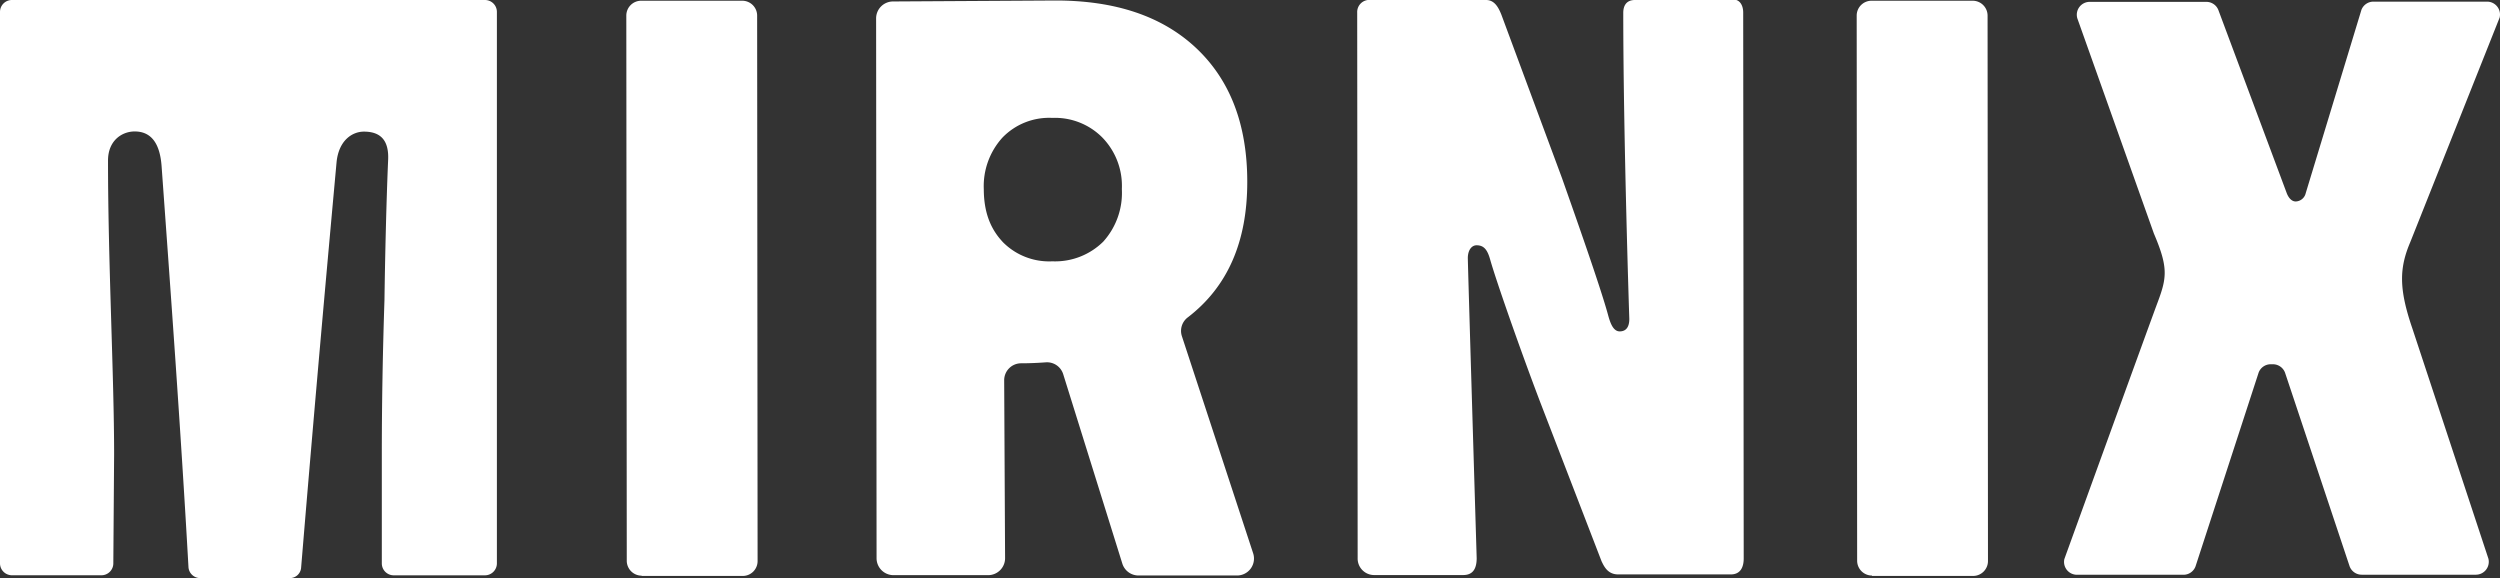 <svg viewBox="0 0 442.75 102.38" xmlns="http://www.w3.org/2000/svg" data-name="Layer 1" id="Layer_1"><rect x="0" y="0" width="442.75" height="102.38" fill="#333333" stroke="none"/><defs><style>.cls-1{fill:#fff;}</style></defs><path d="M88,2.13V99.78a2.12,2.12,0,0,1-2.12,2.11H69.73a2.11,2.11,0,0,1-2.11-2.11V80.46q0-13.12.47-27.34c.1-7.46.34-17.7.65-24.81.15-3.31-1.2-5-4.29-5-2.05,0-4.48,1.53-4.85,5.48C58,46.37,56,68.29,53.32,100.63a2,2,0,0,1-2.08,1.75l-15.75,0a2.08,2.08,0,0,1-2.11-1.93c-1.39-24.77-3.21-49.49-4.76-71-.32-4.51-2.17-6.17-4.77-6.17-2.23,0-4.72,1.59-4.72,5.15,0,18.06,1.08,38.18,1.08,52l-.14,19.35a2.11,2.11,0,0,1-2.11,2.1H2.12A2.12,2.12,0,0,1,0,99.79V2.13A2.11,2.11,0,0,1,2.12,0H85.91A2.11,2.11,0,0,1,88,2.13" class="cls-1"></path><path d="M177.55,42.81c-2.21-2.36-3.31-5.35-3.32-9.3a12.78,12.78,0,0,1,3.31-9.15,11.5,11.5,0,0,1,8.83-3.48,11.8,11.8,0,0,1,8.84,3.46,12.27,12.27,0,0,1,3.47,9.15,12.88,12.88,0,0,1-3.3,9.31,12.12,12.12,0,0,1-9,3.48,11.53,11.53,0,0,1-8.84-3.47M186.82.09,158.16.26a3,3,0,0,0-3,3l.08,95.6a3,3,0,0,0,3,3H175a3,3,0,0,0,3-3l-.16-31.52a3,3,0,0,1,3-3c1.53,0,3-.07,4.37-.17a3,3,0,0,1,3.09,2.12l10.46,33.51a3,3,0,0,0,2.89,2.12h17.38a3,3,0,0,0,2.88-4L209.32,59.56a3,3,0,0,1,1.06-3.37c7-5.38,10.52-13.33,10.51-24q0-15.12-9-23.63T186.82.09" class="cls-1"></path><path d="M263.18,0h-20.4a2.15,2.15,0,0,0-2.42,2.23l.08,96.61a2.92,2.92,0,0,0,3,3l15.7,0c1.87,0,2.38-1.35,2.38-3,0,0-1.49-49.34-1.57-53.12,0-1.43.69-2.28,1.55-2.28,1.29,0,1.92.77,2.42,2.57,1,3.55,5.14,15.43,8.77,25l10.95,28.4c.44.9,1.08,2.32,2.95,2.32l19.92,0c1.7,0,2.3-1.23,2.3-2.84l-.09-96.68c0-1.21-.57-2.28-1.69-2.28L289.55,0c-1.51,0-2.07,1-2.07,2.26,0,21.85,1.07,54.23,1.07,54.23,0,1.38-.54,2.2-1.7,2.2s-1.67-1.53-2-2.68c-1.33-5-6.08-18.39-8.23-24.49L265.89,2.59C265.36,1.27,264.66,0,263.18,0" class="cls-1"></path><path d="M113.64,102l17.9,0a2.63,2.63,0,0,0,2.63-2.63l-.08-96.54A2.64,2.64,0,0,0,131.45.13l-17.9,0a2.63,2.63,0,0,0-2.63,2.63L111,99.32a2.64,2.64,0,0,0,2.64,2.63" class="cls-1"></path><path d="M331.53,102l17.9,0a2.64,2.64,0,0,0,2.64-2.63L352,2.76A2.64,2.64,0,0,0,349.35.13l-17.9,0a2.63,2.63,0,0,0-2.63,2.63l.08,96.54a2.63,2.63,0,0,0,2.63,2.63" class="cls-1"></path><path d="M367.88,3.21l13.57,38.14c2.56,6,2.31,7.8.68,12.16S365.6,99,365.6,99a2.28,2.28,0,0,0,2.23,2.79l18.86,0a2.27,2.27,0,0,0,2.14-1.49L400,66a2.28,2.28,0,0,1,2.15-1.49h.37A2.29,2.29,0,0,1,404.68,66l11.43,34.27a2.27,2.27,0,0,0,2.15,1.51h20.22a2.29,2.29,0,0,0,2.22-2.83L427.19,58.05c-2.37-6.95-2.28-10.59-.33-15.17L442.69,3.1A2.29,2.29,0,0,0,440.46.29l-20.12,0a2.28,2.28,0,0,0-2.13,1.45l-9.87,32.48a1.88,1.88,0,0,1-1.77,1.46c-.69,0-1.24-.59-1.58-1.45L392.87,1.77A2.28,2.28,0,0,0,390.74.33H370.09a2.28,2.28,0,0,0-2.21,2.87" class="cls-1"></path></svg>